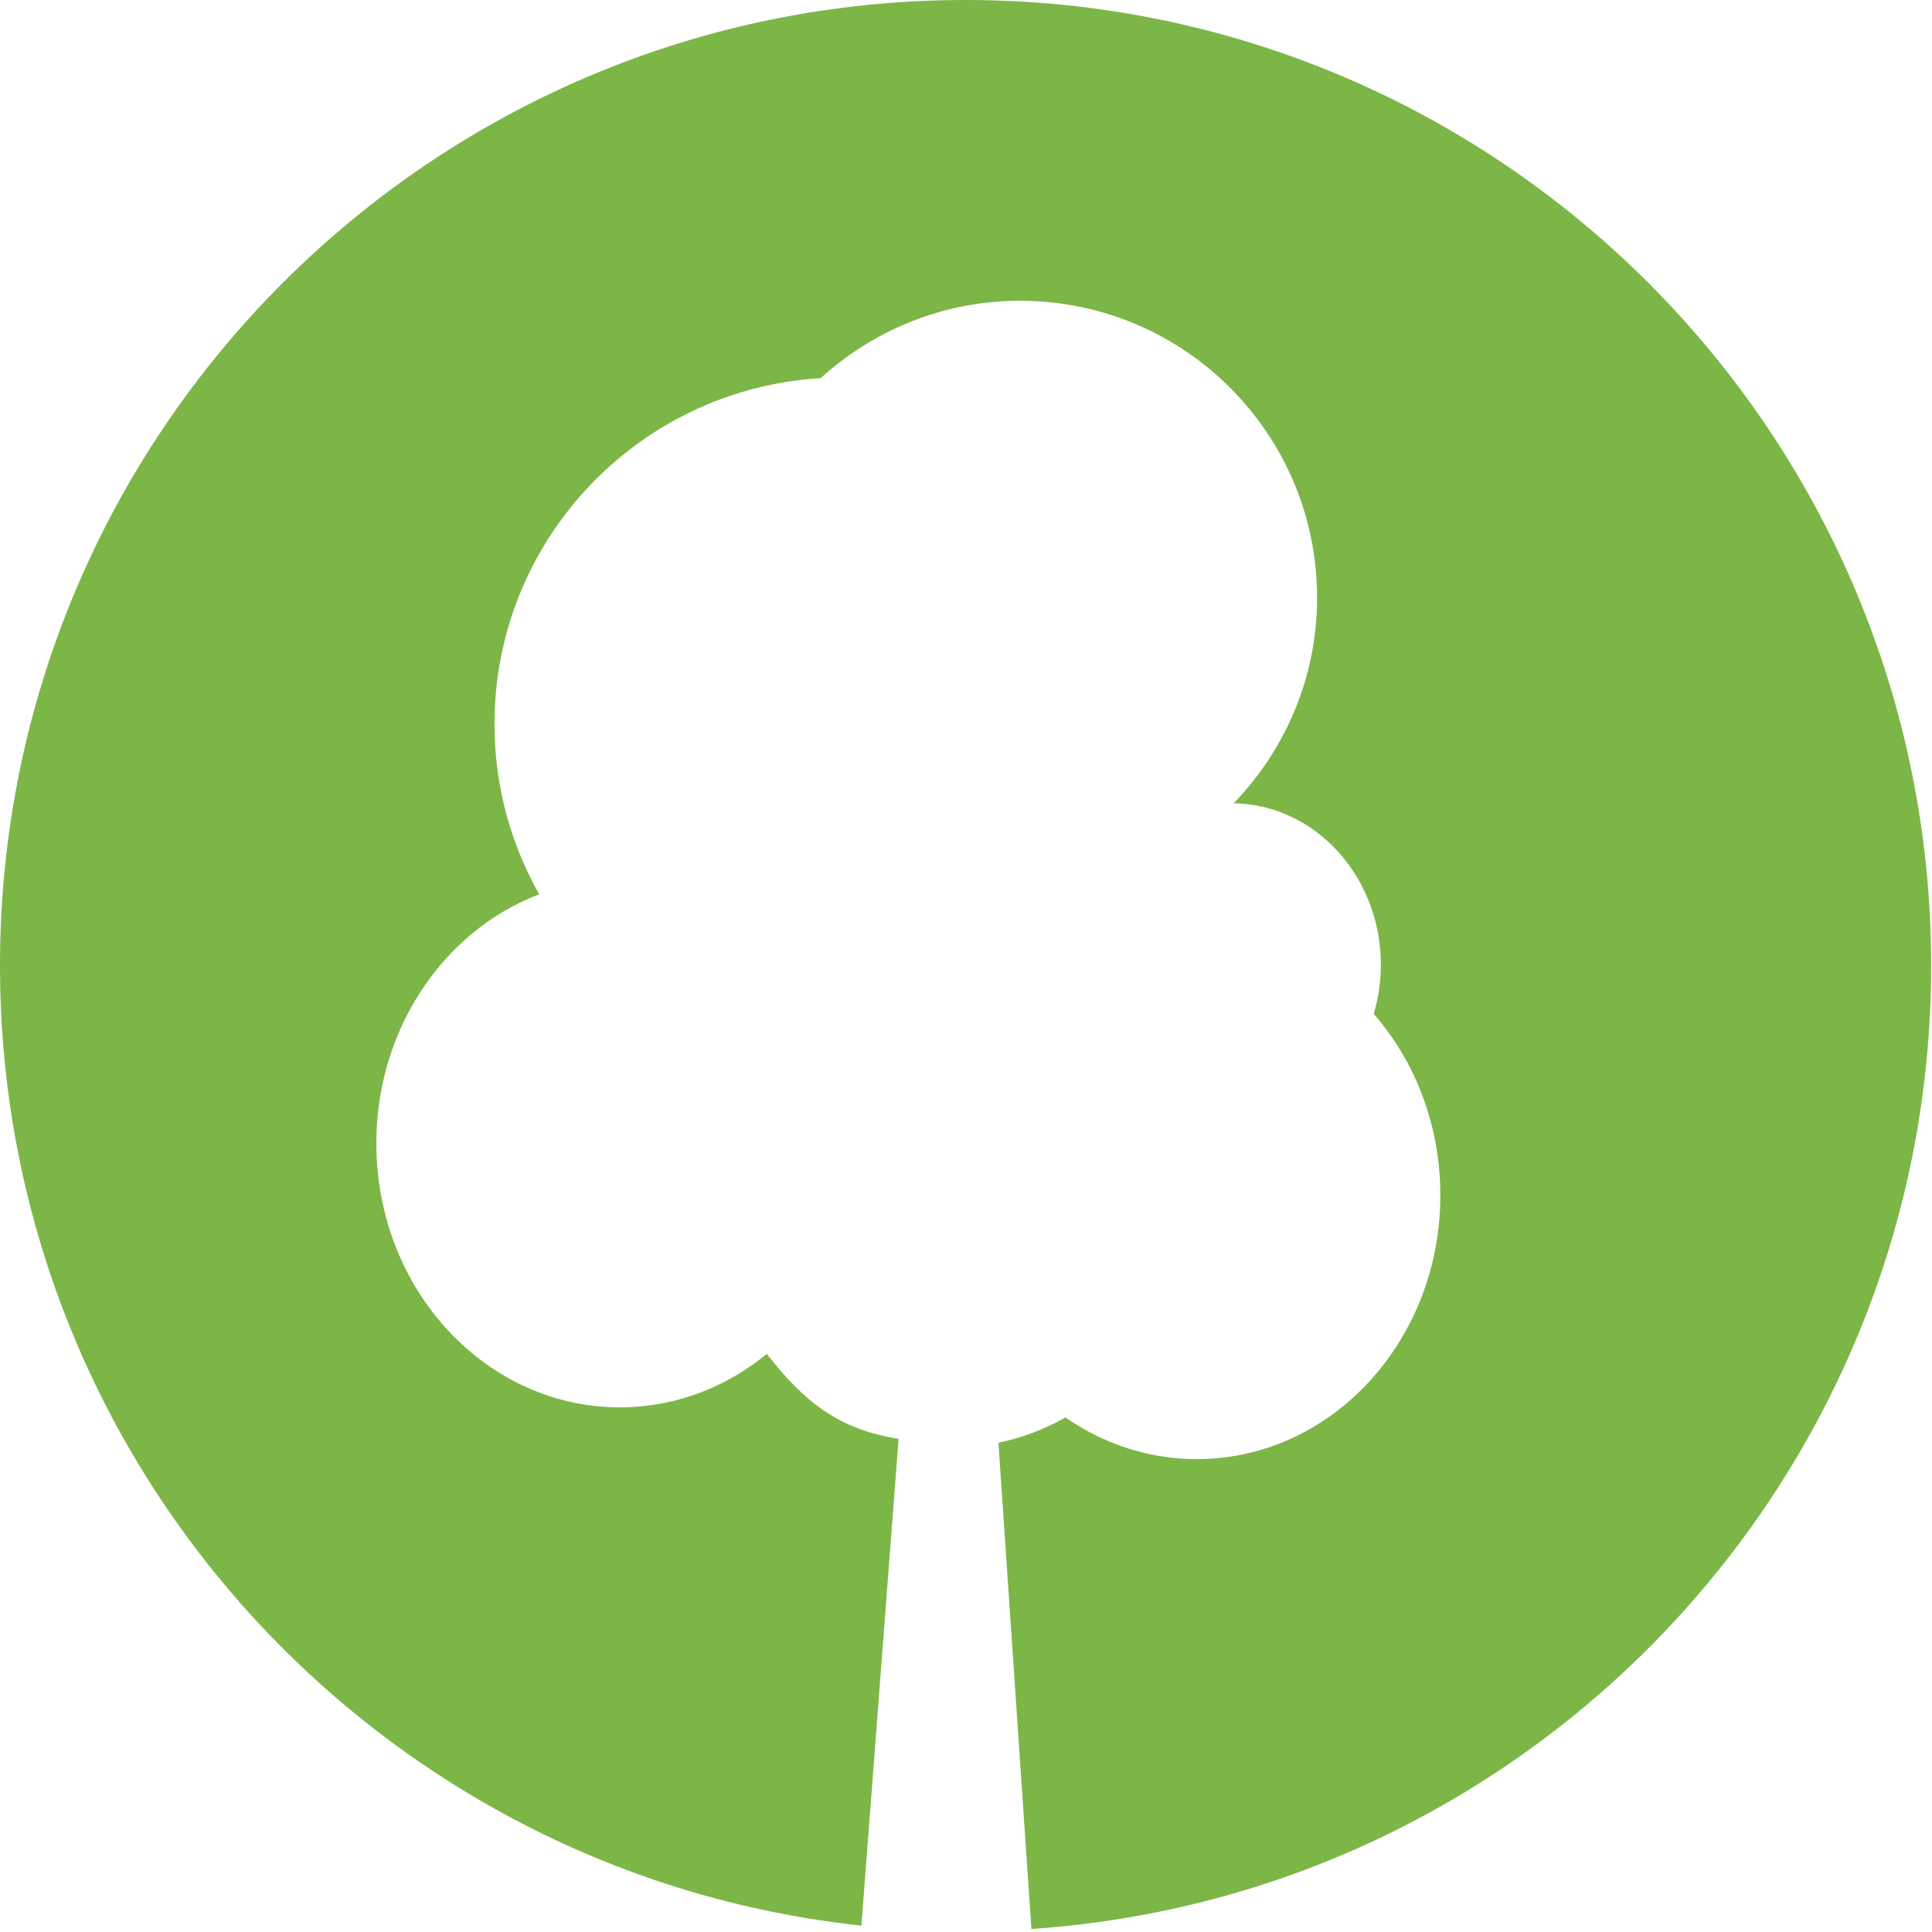 <?xml version="1.0" encoding="UTF-8" standalone="no"?> <svg xmlns="http://www.w3.org/2000/svg" xmlns:xlink="http://www.w3.org/1999/xlink" xmlns:serif="http://www.serif.com/" width="100%" height="100%" viewBox="0 0 447 447" version="1.1" xml:space="preserve" style="fill-rule:evenodd;clip-rule:evenodd;stroke-linejoin:round;stroke-miterlimit:2;"> <g transform="matrix(1,0,0,1,-2790.36,0)"> <g id="Seite-2" serif:id="Seite 2" transform="matrix(4.167,0,0,4.167,2790.36,0)"> <rect x="0" y="0" width="107.225" height="107.225" style="fill:none;"></rect> <g transform="matrix(0,1,1,0,53.612,0)"> <path d="M106.916,-5.784C104.032,-32.673 81.267,-53.612 53.612,-53.612C24.003,-53.612 0,-29.61 0,-0C0,29.61 24.003,53.612 53.612,53.612C81.992,53.612 105.222,31.561 107.102,3.656L80.104,1.825C79.834,3.145 79.353,4.395 78.701,5.546C80.255,7.782 81.116,10.461 81.006,13.317C80.719,20.781 73.931,26.618 65.841,26.353C62.132,26.232 58.796,24.846 56.296,22.663C55.339,22.943 54.32,23.089 53.259,23.054C48.45,22.896 44.669,19.278 44.602,14.887C41.637,17.74 37.629,19.518 33.19,19.518C24.083,19.518 16.7,12.135 16.7,3.028C16.7,-1.24 18.335,-5.116 20.996,-8.044C21.599,-18.145 29.958,-26.157 40.211,-26.157C43.645,-26.157 46.863,-25.249 49.655,-23.674C51.723,-29.113 57.436,-32.923 64.006,-32.708C72.094,-32.443 78.419,-26.178 78.132,-18.713C78.021,-15.823 76.931,-13.18 75.173,-11.037C77.845,-8.948 79.367,-7.049 79.889,-3.719L106.916,-5.784Z" style="fill:rgb(124,182,71);"></path> </g> </g> </g> </svg> 